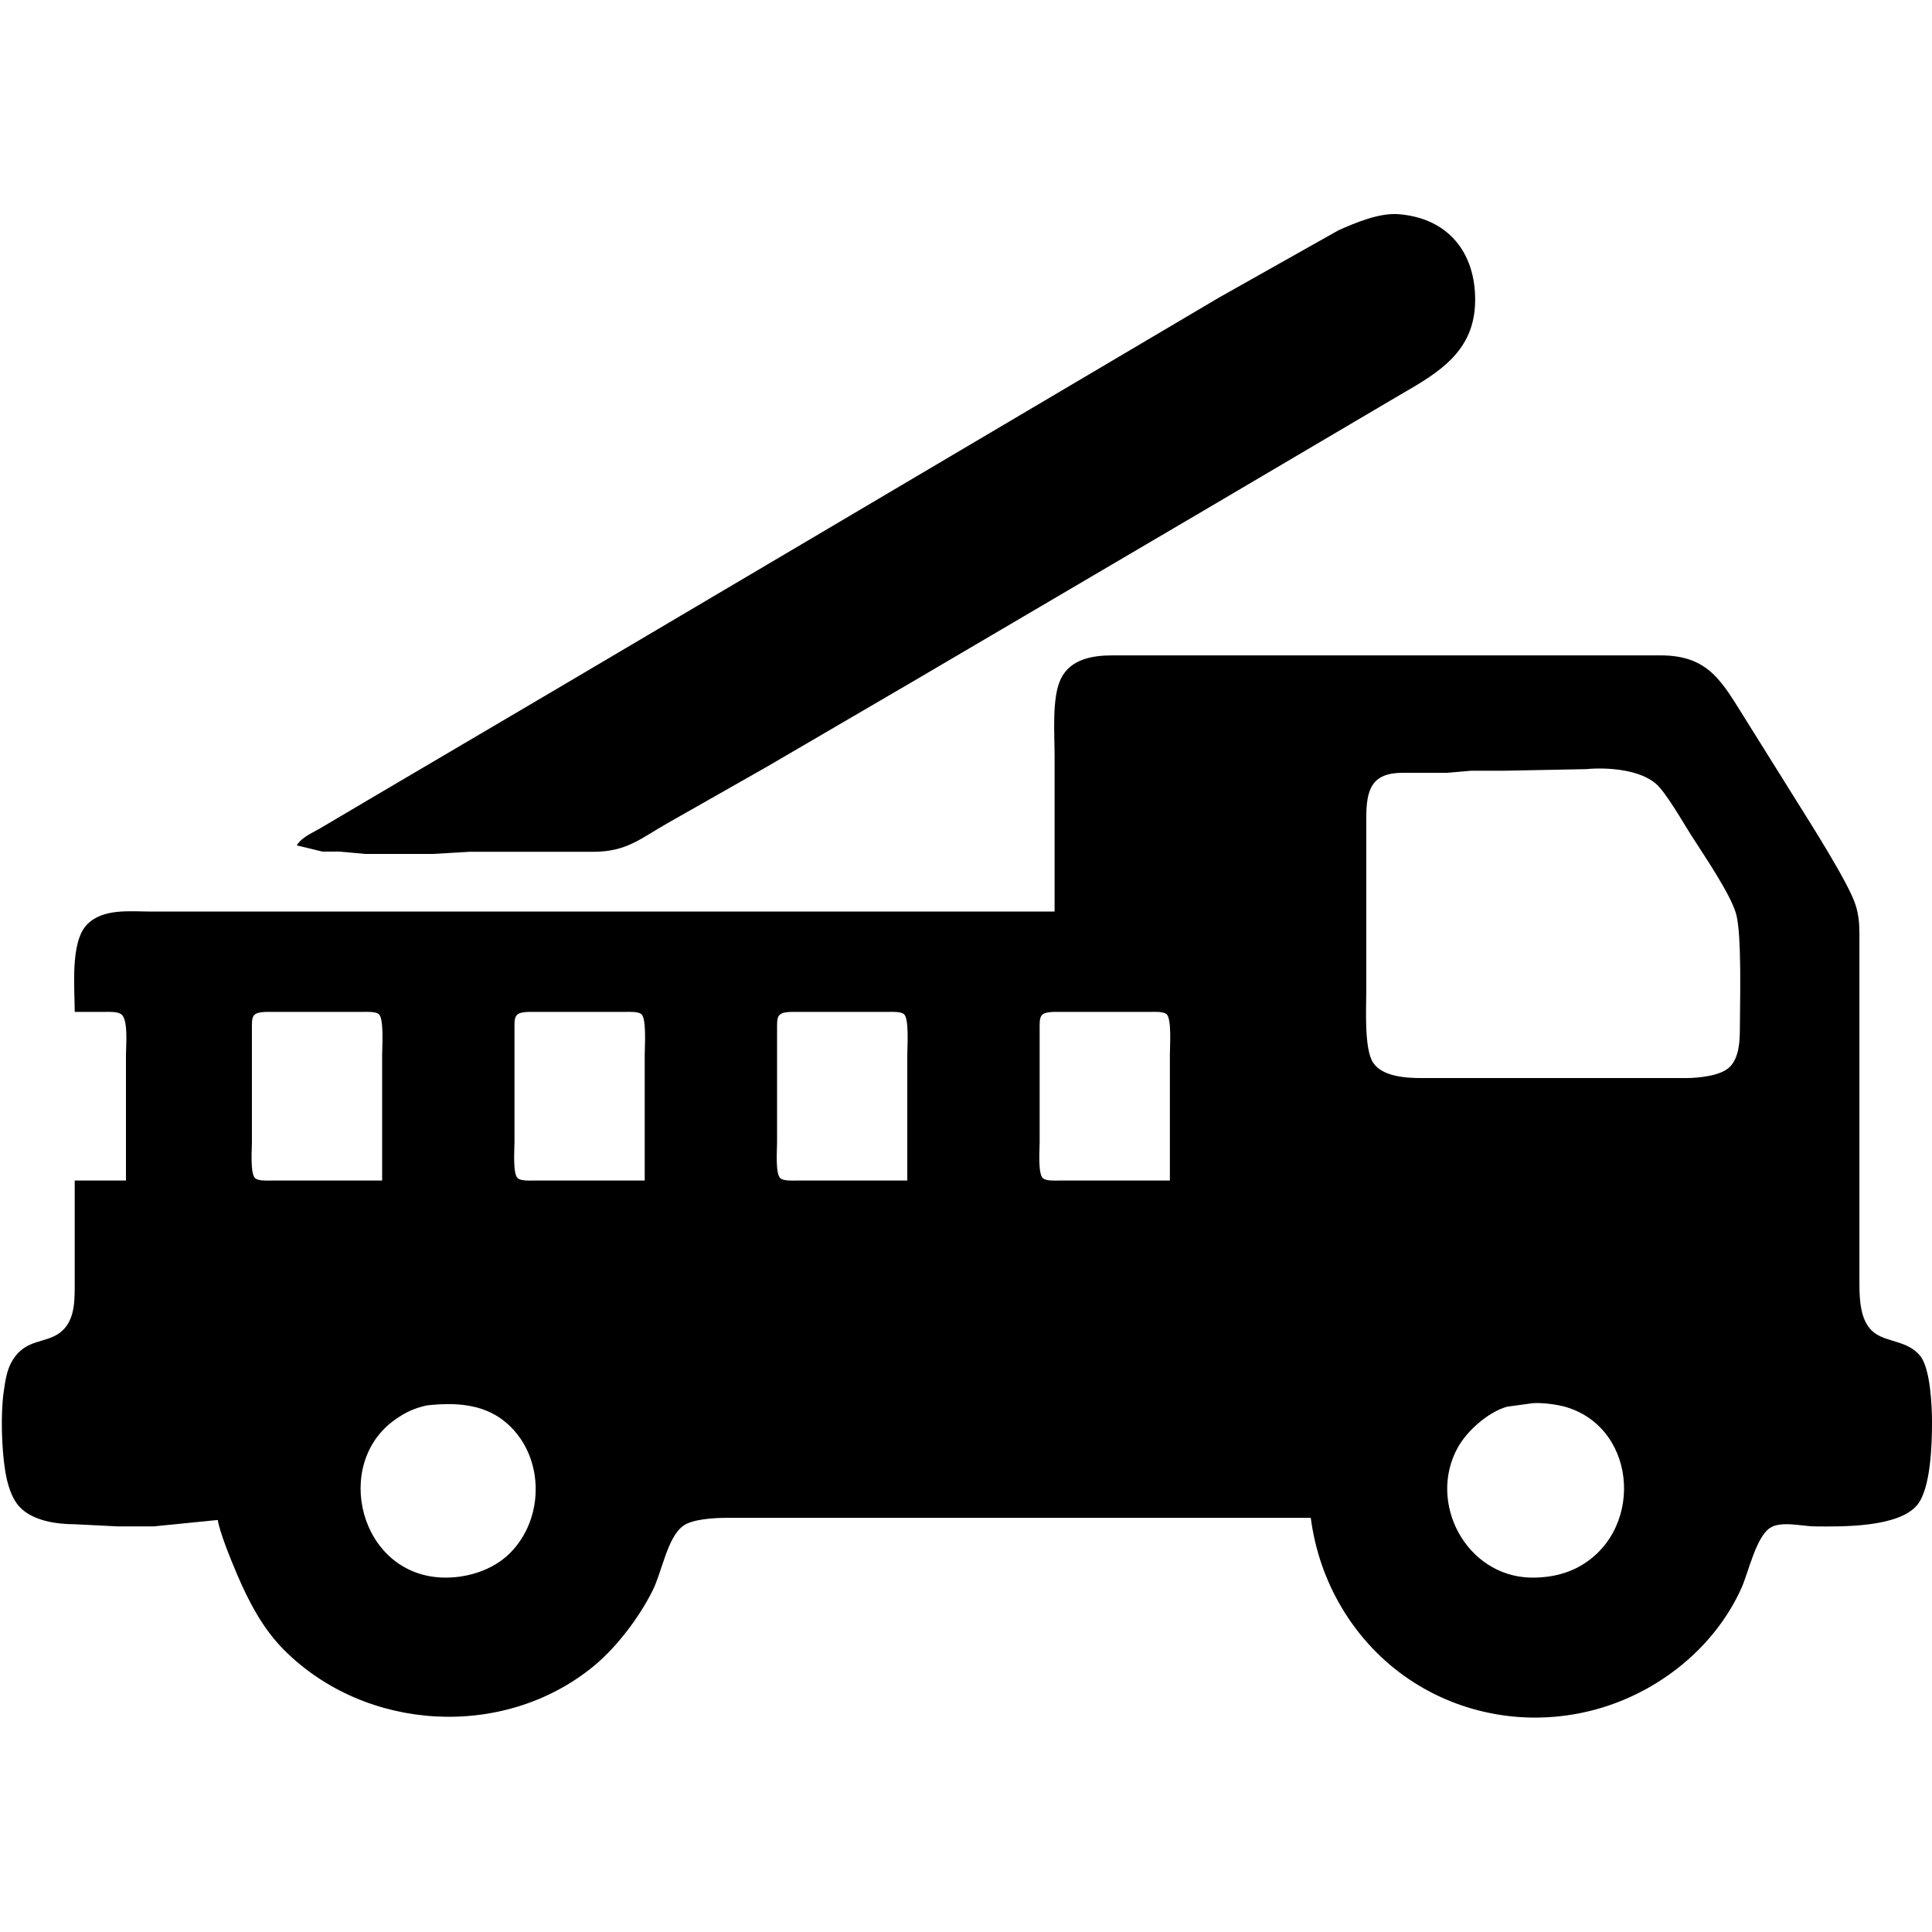 <?xml version="1.0" encoding="UTF-8" standalone="no"?>
<!DOCTYPE svg PUBLIC "-//W3C//DTD SVG 20010904//EN"
              "http://www.w3.org/TR/2001/REC-SVG-20010904/DTD/svg10.dtd">

<svg xmlns="http://www.w3.org/2000/svg"
     width="400px" height="400px"
     viewBox="0 0 905 905">
  <path id="svg-feuerwehr"
        fill="black" stroke="none" stroke-width="0"
        d="M 150.00,387.99
           C 150.00,387.99 173.00,374.40 173.00,374.40
             173.00,374.40 261.00,322.58 261.00,322.58
             261.00,322.58 372.00,257.01 372.00,257.01
             372.00,257.01 571.00,139.40 571.00,139.40
             571.00,139.40 627.00,107.86 627.00,107.86
             635.01,104.30 646.10,99.64 655.00,100.32
             678.26,102.10 691.25,118.23 691.00,141.00
             690.73,164.49 674.25,174.38 656.00,184.85
             656.00,184.85 561.00,240.85 561.00,240.85
             561.00,240.85 428.00,319.01 428.00,319.01
             428.00,319.01 359.00,359.30 359.00,359.30
             359.00,359.30 313.00,385.42 313.00,385.42
             299.95,392.81 293.62,398.98 278.00,399.00
             278.00,399.00 220.00,399.00 220.00,399.00
             220.00,399.00 203.00,400.00 203.00,400.00
             203.00,400.00 171.00,400.00 171.00,400.00
             171.00,400.00 159.00,398.90 159.00,398.90
             159.00,398.90 151.00,398.90 151.00,398.90
             151.00,398.90 139.00,396.00 139.00,396.00
             141.48,392.06 146.06,390.30 150.00,387.99 Z
           M 494.00,354.00
           C 494.00,343.86 492.64,326.85 496.92,318.00
             501.41,308.72 511.74,307.01 521.00,307.00
             521.00,307.00 778.00,307.00 778.00,307.00
             800.69,307.04 806.73,319.63 817.68,337.00
             817.68,337.00 841.42,375.00 841.42,375.00
             847.88,385.36 866.10,413.86 869.23,424.00
             870.76,428.98 870.99,432.87 871.00,438.00
             871.00,438.00 871.00,601.00 871.00,601.00
             871.01,608.73 871.33,619.36 878.04,624.35
             884.14,628.88 893.58,627.93 899.44,635.10
             904.22,640.94 904.99,658.30 905.00,666.00
             905.02,676.09 904.49,696.93 898.20,704.82
             889.63,715.55 862.86,715.15 850.00,715.00
             844.03,714.93 834.15,712.32 829.09,715.74
             822.46,720.22 819.07,736.51 815.69,744.00
             809.09,758.64 798.61,771.46 786.00,781.33
             735.43,820.93 661.71,808.90 628.45,753.00
             620.76,740.06 615.97,725.89 614.00,711.00
             614.00,711.00 340.00,711.00 340.00,711.00
             334.64,711.01 324.43,711.57 320.09,714.70
             312.57,720.12 310.18,736.08 305.73,745.00
             299.42,757.65 288.91,771.59 278.00,780.54
             235.98,814.99 171.37,811.25 133.09,772.91
             122.99,762.80 116.38,749.99 110.85,737.00
             108.34,731.10 102.92,717.85 102.00,712.00
             102.00,712.00 72.00,715.00 72.00,715.00
             72.00,715.00 55.00,715.00 55.00,715.00
             55.00,715.00 35.00,714.00 35.00,714.00
             26.50,713.99 15.31,712.41 9.21,705.90
             5.19,701.61 3.36,694.69 2.44,689.00
             0.75,678.61 0.25,662.38 1.73,652.00
             2.46,646.87 3.17,641.49 5.99,637.00
             12.22,627.09 21.14,629.40 27.96,624.35
             34.67,619.38 34.99,610.65 35.00,603.00
             35.00,603.00 35.00,553.00 35.00,553.00
             35.00,553.00 59.00,553.00 59.00,553.00
             59.00,553.00 59.00,494.00 59.00,494.00
             59.00,489.83 60.20,477.37 56.69,475.02
             54.84,473.79 51.19,474.00 49.00,474.00
             49.00,474.00 35.00,474.00 35.00,474.00
             35.00,462.91 32.86,441.63 40.53,433.33
             47.94,425.31 61.07,427.00 71.00,427.00
             71.00,427.00 146.00,427.00 146.00,427.00
             146.00,427.00 494.00,427.00 494.00,427.00
             494.00,427.00 494.00,354.00 494.00,354.00 Z
           M 704.00,361.04
           C 704.00,361.04 689.00,361.04 689.00,361.04
             689.00,361.04 678.00,362.00 678.00,362.00
             678.00,362.00 657.00,362.00 657.00,362.00
             642.43,362.02 640.02,369.97 640.00,383.00
             640.00,383.00 640.00,464.00 640.00,464.00
             640.00,472.18 638.93,491.36 643.23,497.82
             647.61,504.40 658.81,504.99 666.00,505.00
             666.00,505.00 790.00,505.00 790.00,505.00
             795.84,504.93 806.28,503.98 810.44,499.61
             814.64,495.20 814.99,487.73 815.00,482.00
             815.02,470.06 815.99,437.74 813.21,428.00
             810.51,418.52 797.72,399.94 792.05,391.00
             788.31,385.10 780.50,371.45 775.91,367.33
             768.20,360.42 752.96,359.36 743.00,360.28
             743.00,360.28 704.00,361.04 704.00,361.04 Z
           M 179.00,494.00
           C 179.00,490.42 179.93,477.03 177.40,475.02
             175.81,473.77 171.99,474.00 170.00,474.00
             170.00,474.00 125.00,474.00 125.00,474.00
             117.51,474.14 118.01,476.26 118.00,483.00
             118.00,483.00 118.00,535.00 118.00,535.00
             118.00,538.39 117.10,550.00 119.60,551.98
             121.19,553.23 125.01,553.00 127.00,553.00
             127.00,553.00 179.00,553.00 179.00,553.00
             179.00,553.00 179.00,494.00 179.00,494.00 Z
           M 302.00,494.00
           C 302.00,490.42 302.93,477.03 300.40,475.02
             298.81,473.77 294.99,474.00 293.00,474.00
             293.00,474.00 248.00,474.00 248.00,474.00
             240.51,474.14 241.01,476.26 241.00,483.00
             241.00,483.00 241.00,535.00 241.00,535.00
             241.00,538.39 240.10,550.00 242.60,551.98
             244.19,553.23 248.01,553.00 250.00,553.00
             250.00,553.00 302.00,553.00 302.00,553.00
             302.00,553.00 302.00,494.00 302.00,494.00 Z
           M 425.00,494.00
           C 425.00,490.42 425.93,477.03 423.40,475.02
             421.81,473.77 417.99,474.00 416.00,474.00
             416.00,474.00 371.00,474.00 371.00,474.00
             363.51,474.14 364.01,476.26 364.00,483.00
             364.00,483.00 364.00,535.00 364.00,535.00
             364.00,538.39 363.10,550.00 365.60,551.98
             367.19,553.23 371.01,553.00 373.00,553.00
             373.00,553.00 425.00,553.00 425.00,553.00
             425.00,553.00 425.00,494.00 425.00,494.00 Z
           M 548.00,494.00
           C 548.00,490.42 548.93,477.03 546.40,475.02
             544.81,473.77 540.99,474.00 539.00,474.00
             539.00,474.00 494.00,474.00 494.00,474.00
             486.51,474.14 487.01,476.26 487.00,483.00
             487.00,483.00 487.00,535.00 487.00,535.00
             487.00,538.39 486.10,550.00 488.60,551.98
             490.19,553.23 494.01,553.00 496.00,553.00
             496.00,553.00 548.00,553.00 548.00,553.00
             548.00,553.00 548.00,494.00 548.00,494.00 Z
           M 706.00,658.93
           C 697.21,661.34 687.26,670.15 682.90,678.00
             668.54,703.85 686.77,738.30 717.00,738.99
             724.08,739.15 731.61,737.88 738.00,734.73
             770.02,718.94 767.83,669.77 734.00,659.22
             729.72,657.88 722.46,656.97 718.00,657.29
             718.00,657.29 706.00,658.93 706.00,658.93 Z
           M 185.00,665.04
           C 155.69,685.77 168.42,737.45 207.00,738.96
             218.26,739.40 230.59,735.70 238.71,727.70
             255.78,710.88 255.05,680.50 236.00,665.52
             225.68,657.40 212.57,656.95 200.00,658.32
             193.98,659.67 190.06,661.47 185.00,665.04 Z" />
</svg>
